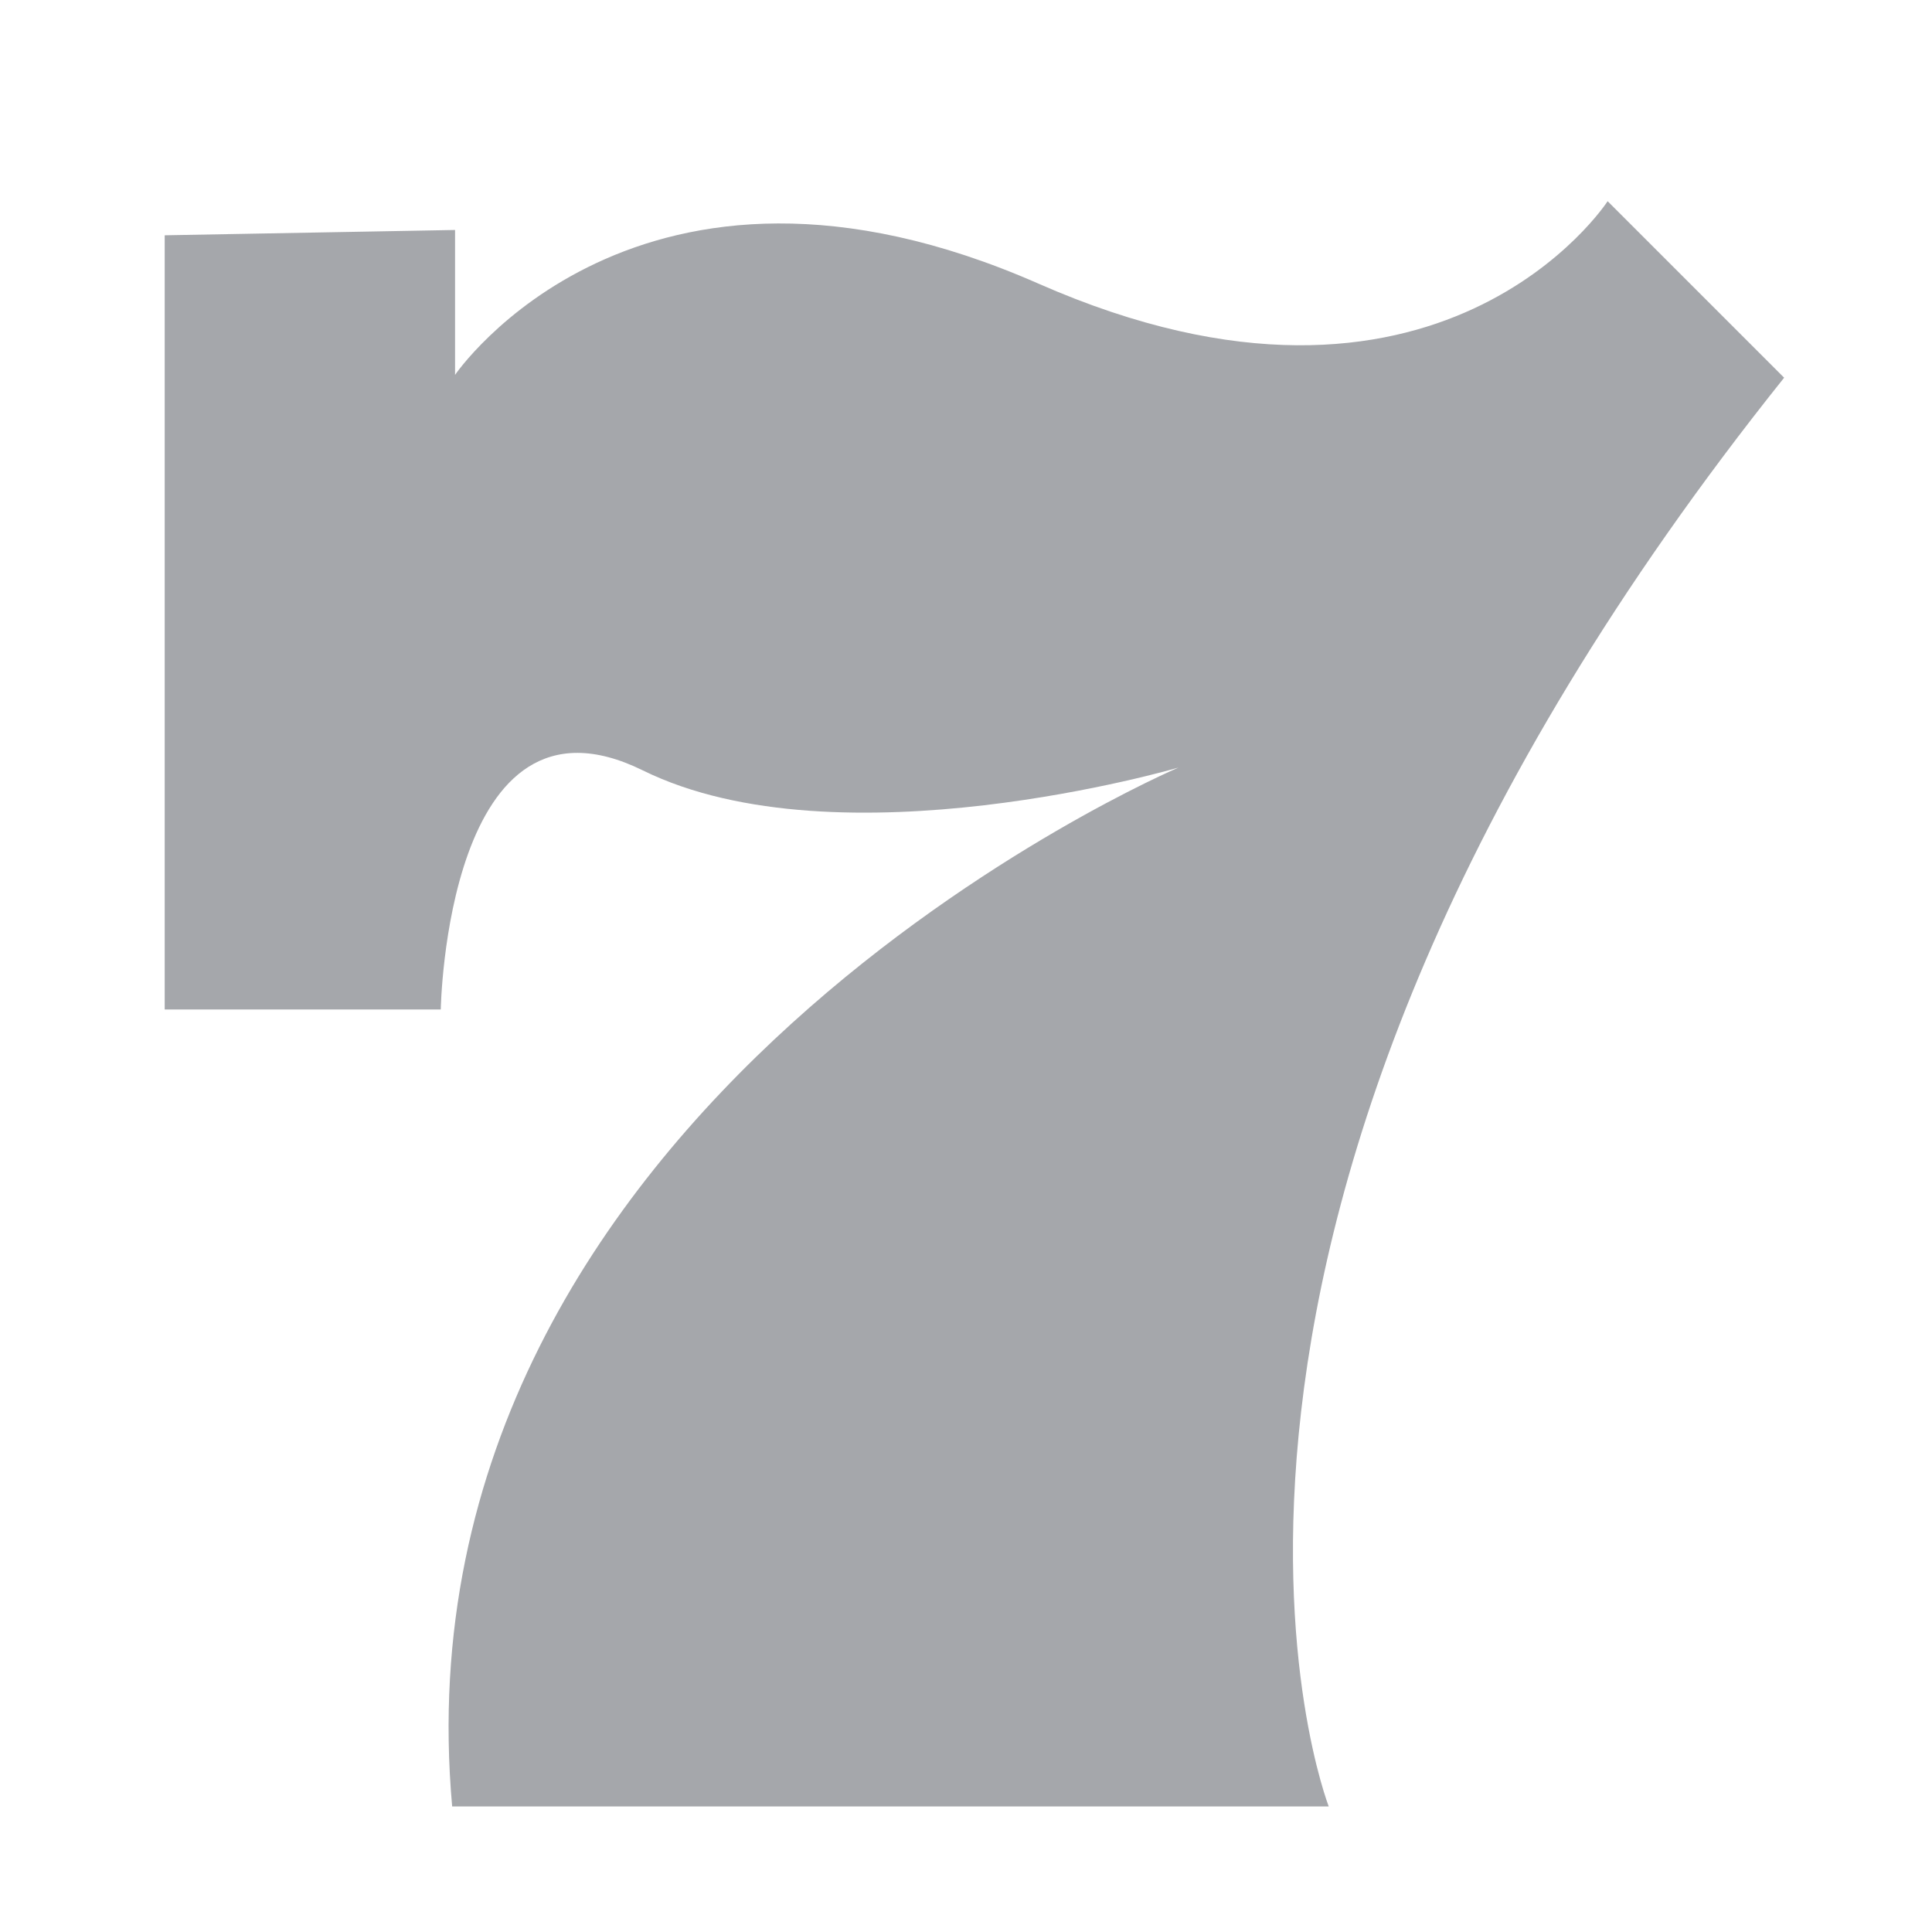 <svg width="28" height="28" viewBox="0 0 28 28" fill="none" xmlns="http://www.w3.org/2000/svg">
<path d="M2.387 3.41V14.63H6.388C6.388 14.63 6.469 9.763 9.316 11.165C12.162 12.567 17.08 11.124 17.08 11.124C17.08 11.124 5.641 15.992 6.553 26.18H19.257C19.257 26.18 15.99 17.817 25.857 5.474L23.299 2.916C23.299 2.916 20.867 6.67 15.051 4.111C9.235 1.553 6.595 5.433 6.595 5.433V3.333L2.387 3.41Z" fill="#A5A7AB"/>
</svg>
